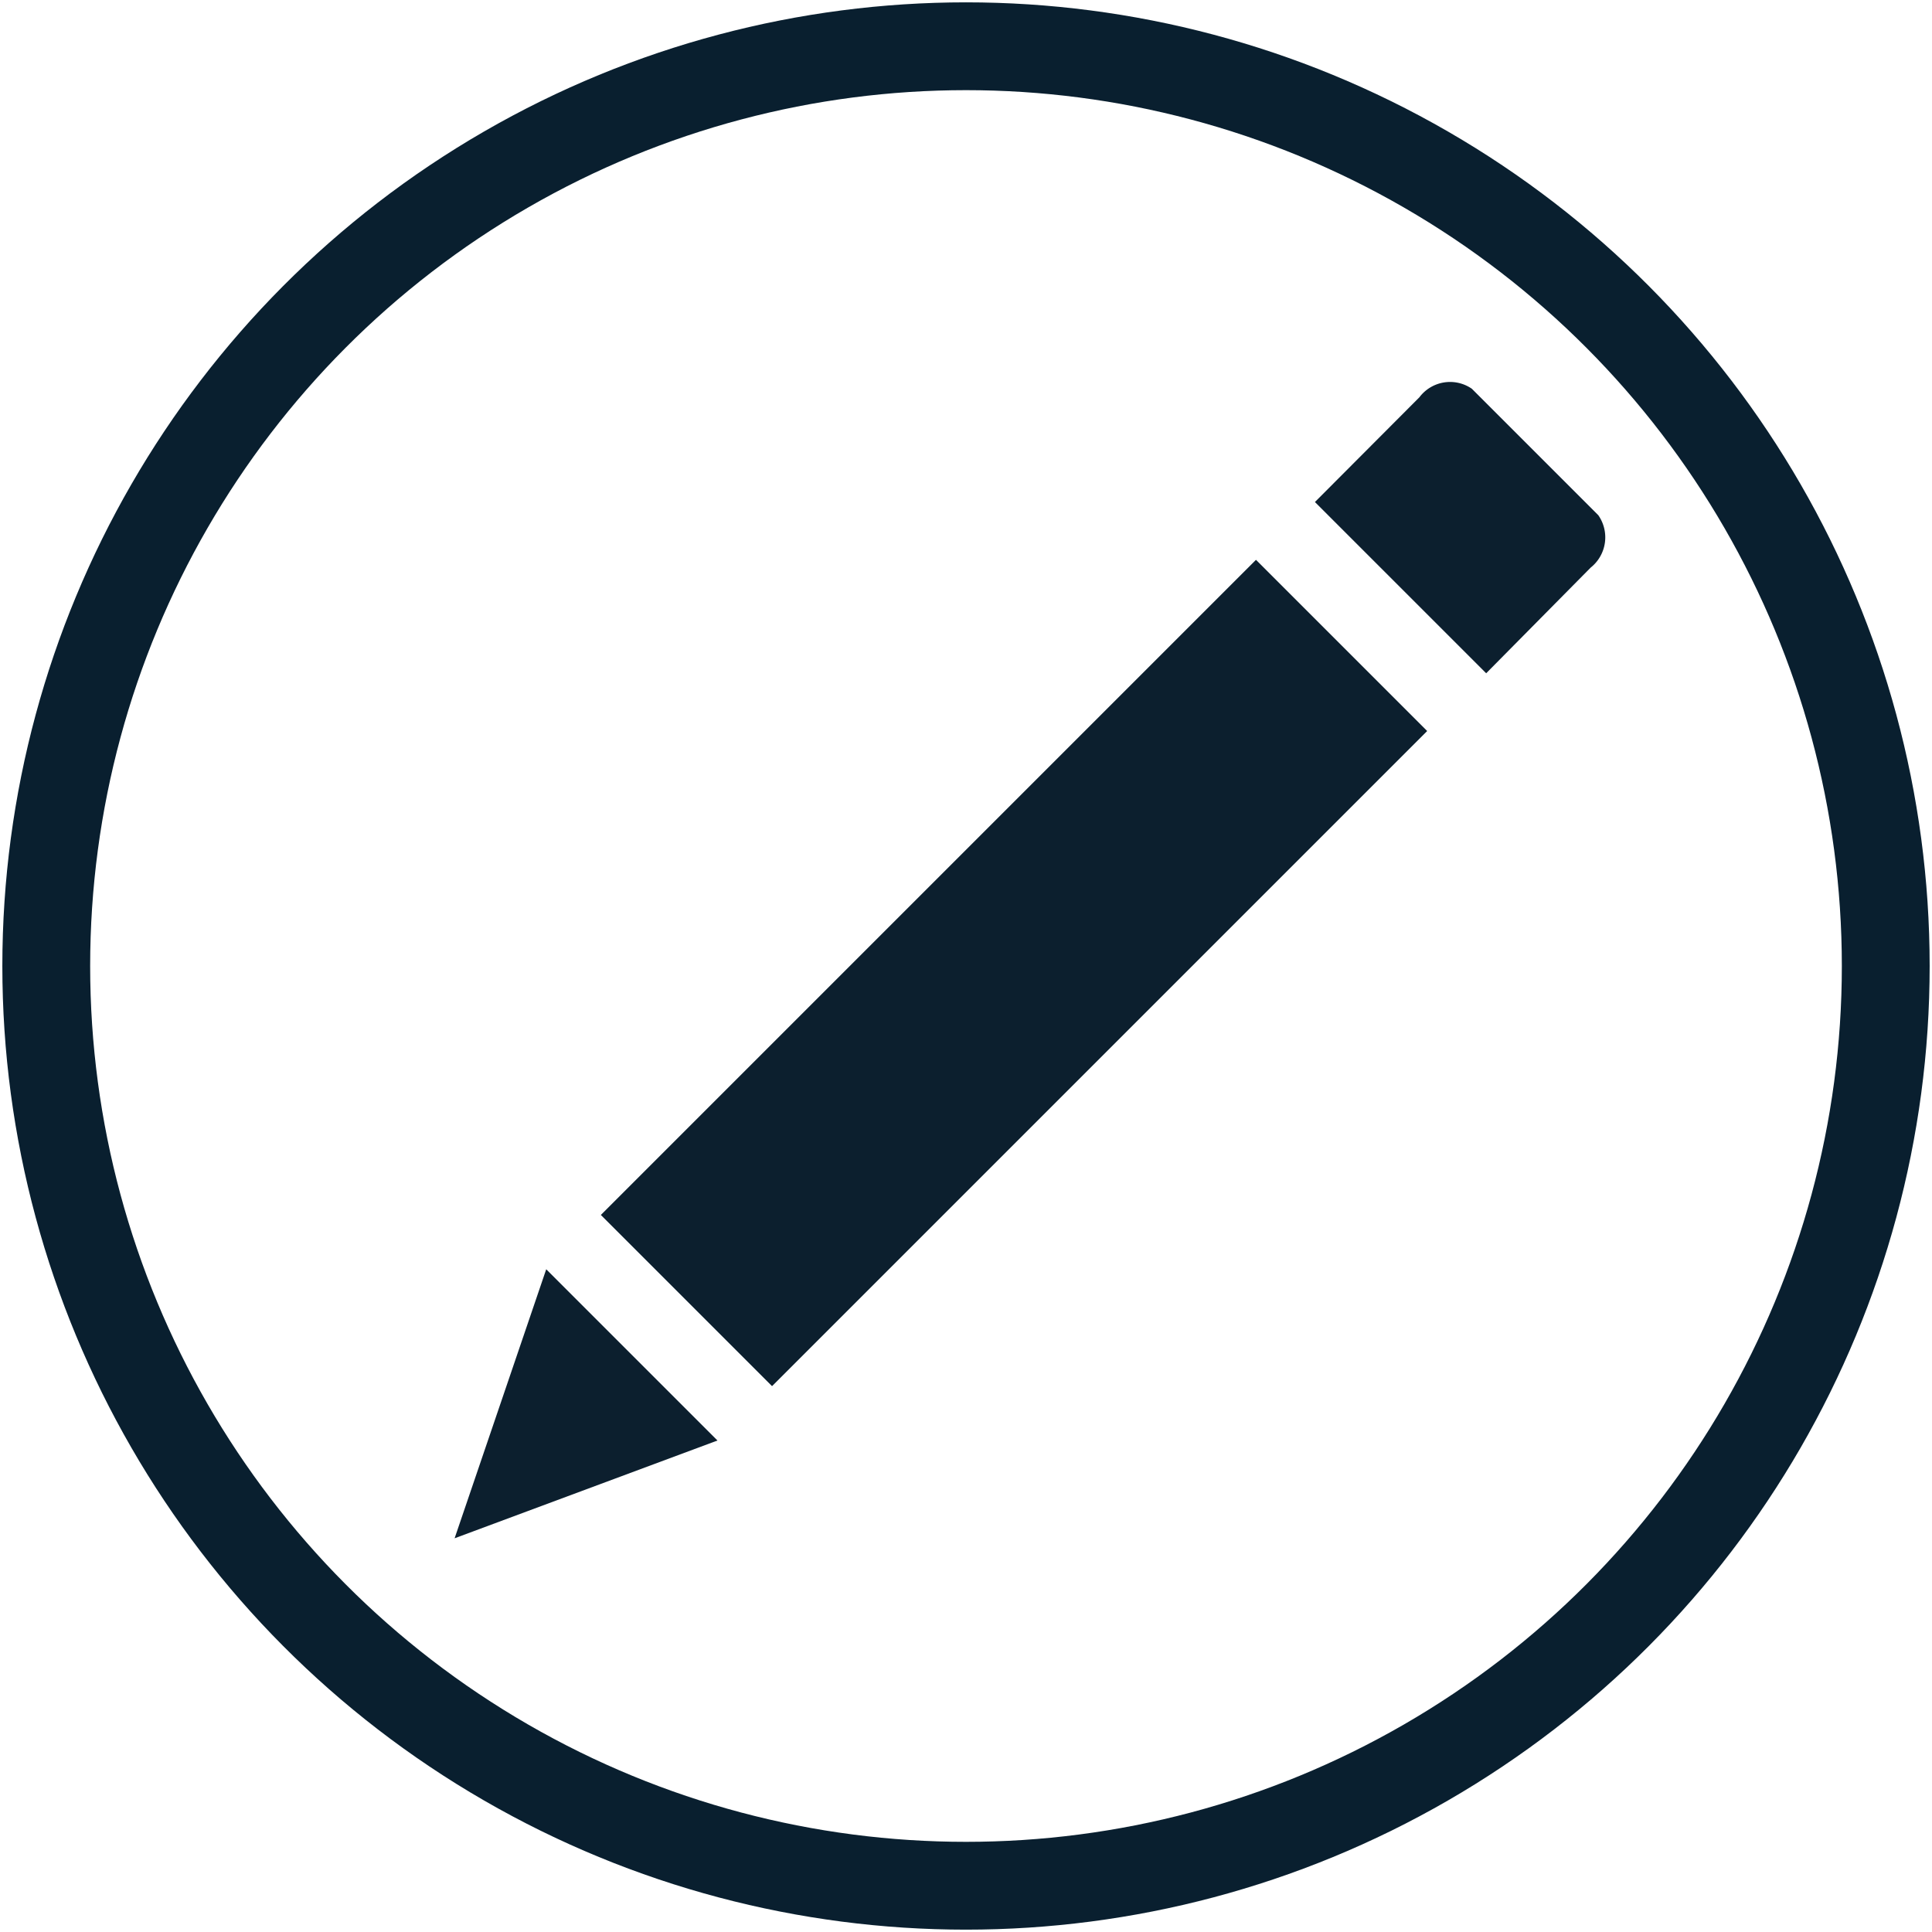 <svg id="Layer_1" data-name="Layer 1" xmlns="http://www.w3.org/2000/svg" viewBox="0 0 66 66"><circle cx="33" cy="33" r="31.42" fill="none" stroke="#091f2f" stroke-miterlimit="10" stroke-width="3"/><polygon points="15.53 52.55 24.51 49.21 18.66 43.36 15.53 52.55" fill="#0c1f2e"/><rect x="30.5" y="17.41" width="8.27" height="31.65" transform="translate(35.63 81.23) rotate(-135)" fill="#0c1f2e"/><path d="M50.28,13.28,54.6,17.6a1.32,1.32,0,0,1-.26,1.79L50.77,23l-5.85-5.85,3.57-3.58A1.31,1.31,0,0,1,50.28,13.28Z" fill="#0c1f2e"/></svg>